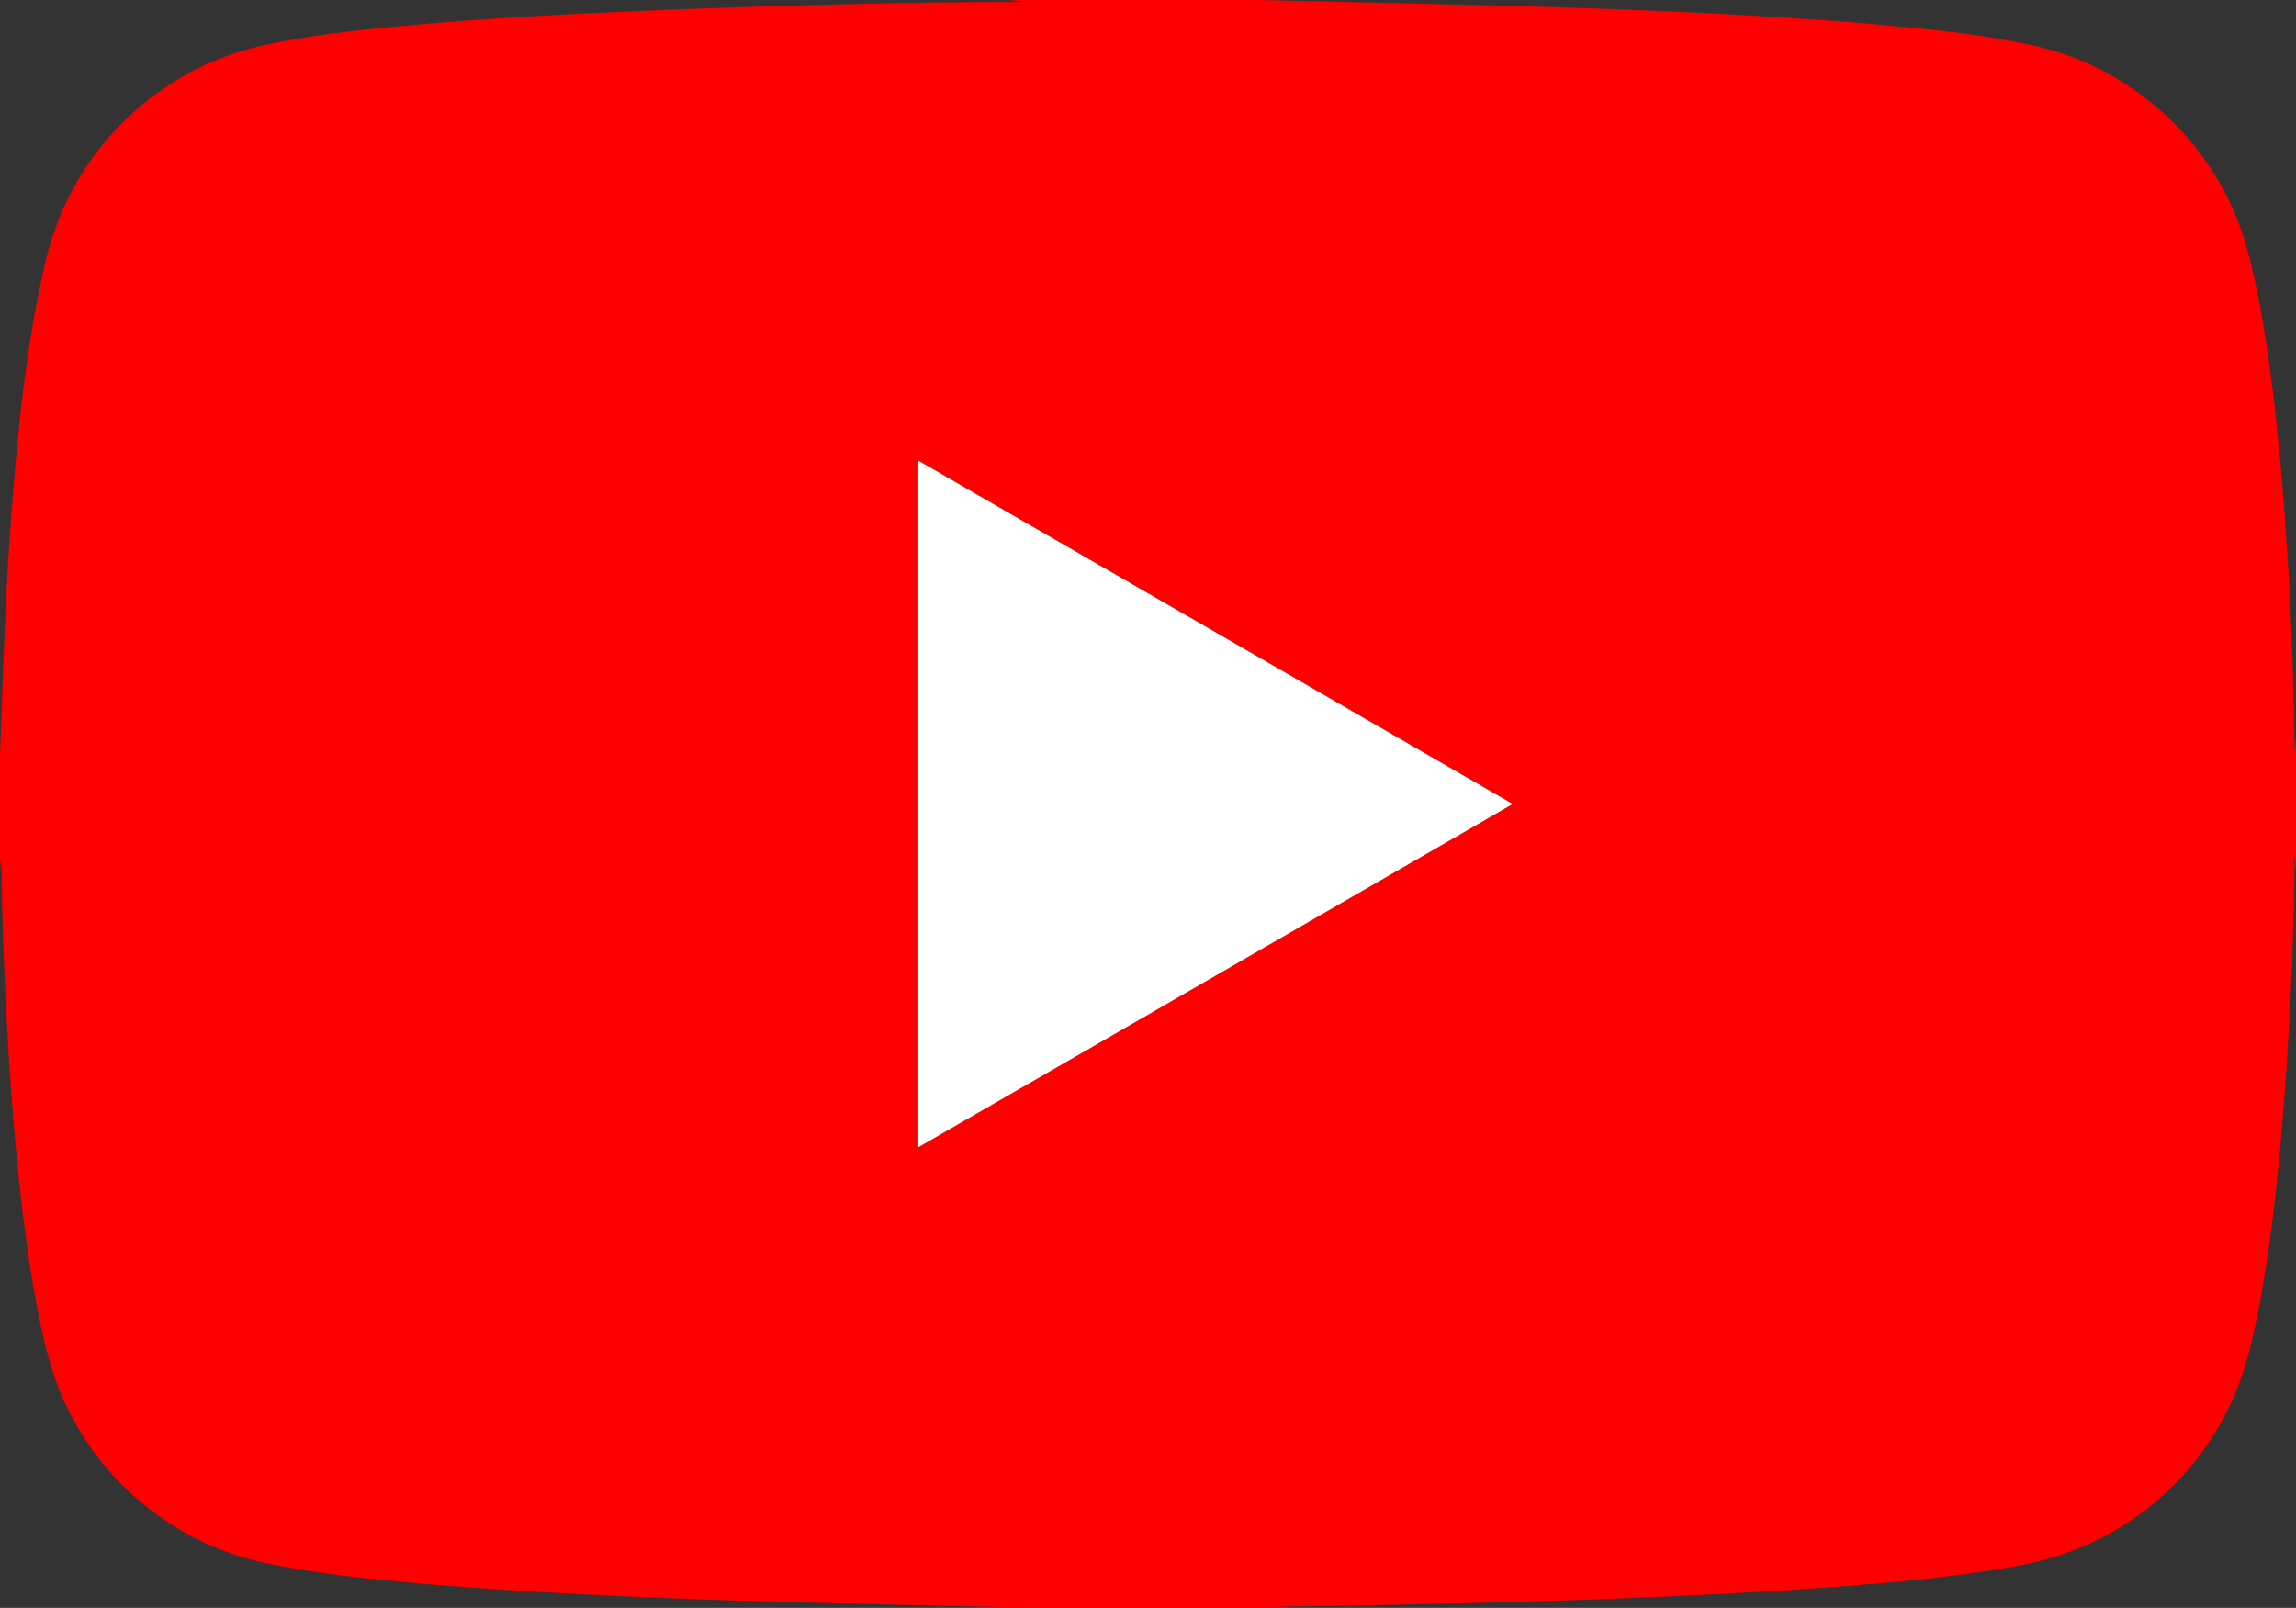 <?xml version="1.0" encoding="utf-8"?>
<svg xmlns="http://www.w3.org/2000/svg" width="841pt" height="589pt" viewBox="0 0 841 589">
  <rect x="0" y="0" width="841" height="589" fill="#333333" stroke="none"/>
  <path fill="#f00" d="M368.87 0h91.1C534.7 1.74 609.55 2.6 684.1 8.63c21.66 2.03 43.46 3.8 64.6 8.98 34.35 8.78 63.03 36.24 73.38 70.1 5.9 20.3 8.76 41.36 11.25 62.3 4.53 41.87 6.72 83.96 7.15 126.04l.53-6.54v50.12l-.55-6.7c-.07 26.34-1.33 52.66-2.96 78.94-2.06 28.5-4.5 57.04-9.7 85.17-2.5 12.9-5.25 25.94-11.04 37.83-8.8 18.6-23.2 34.47-40.83 45.04-11.85 7.22-25.2 11.7-38.83 14.04-26.5 4.68-53.36 6.52-80.15 8.45-51.58 3.14-103.24 4.73-154.9 5.62-13.27.46-26.57.06-39.8.97H379.7c-74.3-1.77-148.68-2.64-222.8-8.64-20.76-1.9-41.65-3.7-62.04-8.34-29.85-6.9-56.05-27.7-69.62-55.15-6.48-12.52-9.44-26.44-12.08-40.18C8.1 449.04 5.63 421 3.6 393 1.9 366.3.68 339.55.5 312.78L0 318.8v-41.67c.98-27.38 1.77-54.77 3.68-82.1C6.14 162.2 8.9 129.2 16.38 97.1c3.5-15.73 10.45-30.7 20.53-43.26 14.77-18.72 36.1-32.1 59.4-37.2 16-3.56 32.3-5.3 48.6-6.93 32.3-3.05 64.75-4.67 97.18-6.04 44.98-1.7 89.98-3 135-2.98l-8.2-.7m-32.5 168.74c0 83.83 0 167.65 0 251.48 72.64-41.8 145.15-83.82 217.73-125.7-72.56-41.94-145.12-83.9-217.7-125.78z"/>
  <path fill="#fff" d="M336.38 168.74c72.6 41.9 145.15 83.84 217.72 125.77-72.58 41.9-145.1 83.9-217.72 125.73 0-83.83 0-167.65 0-251.48z"/>
</svg>